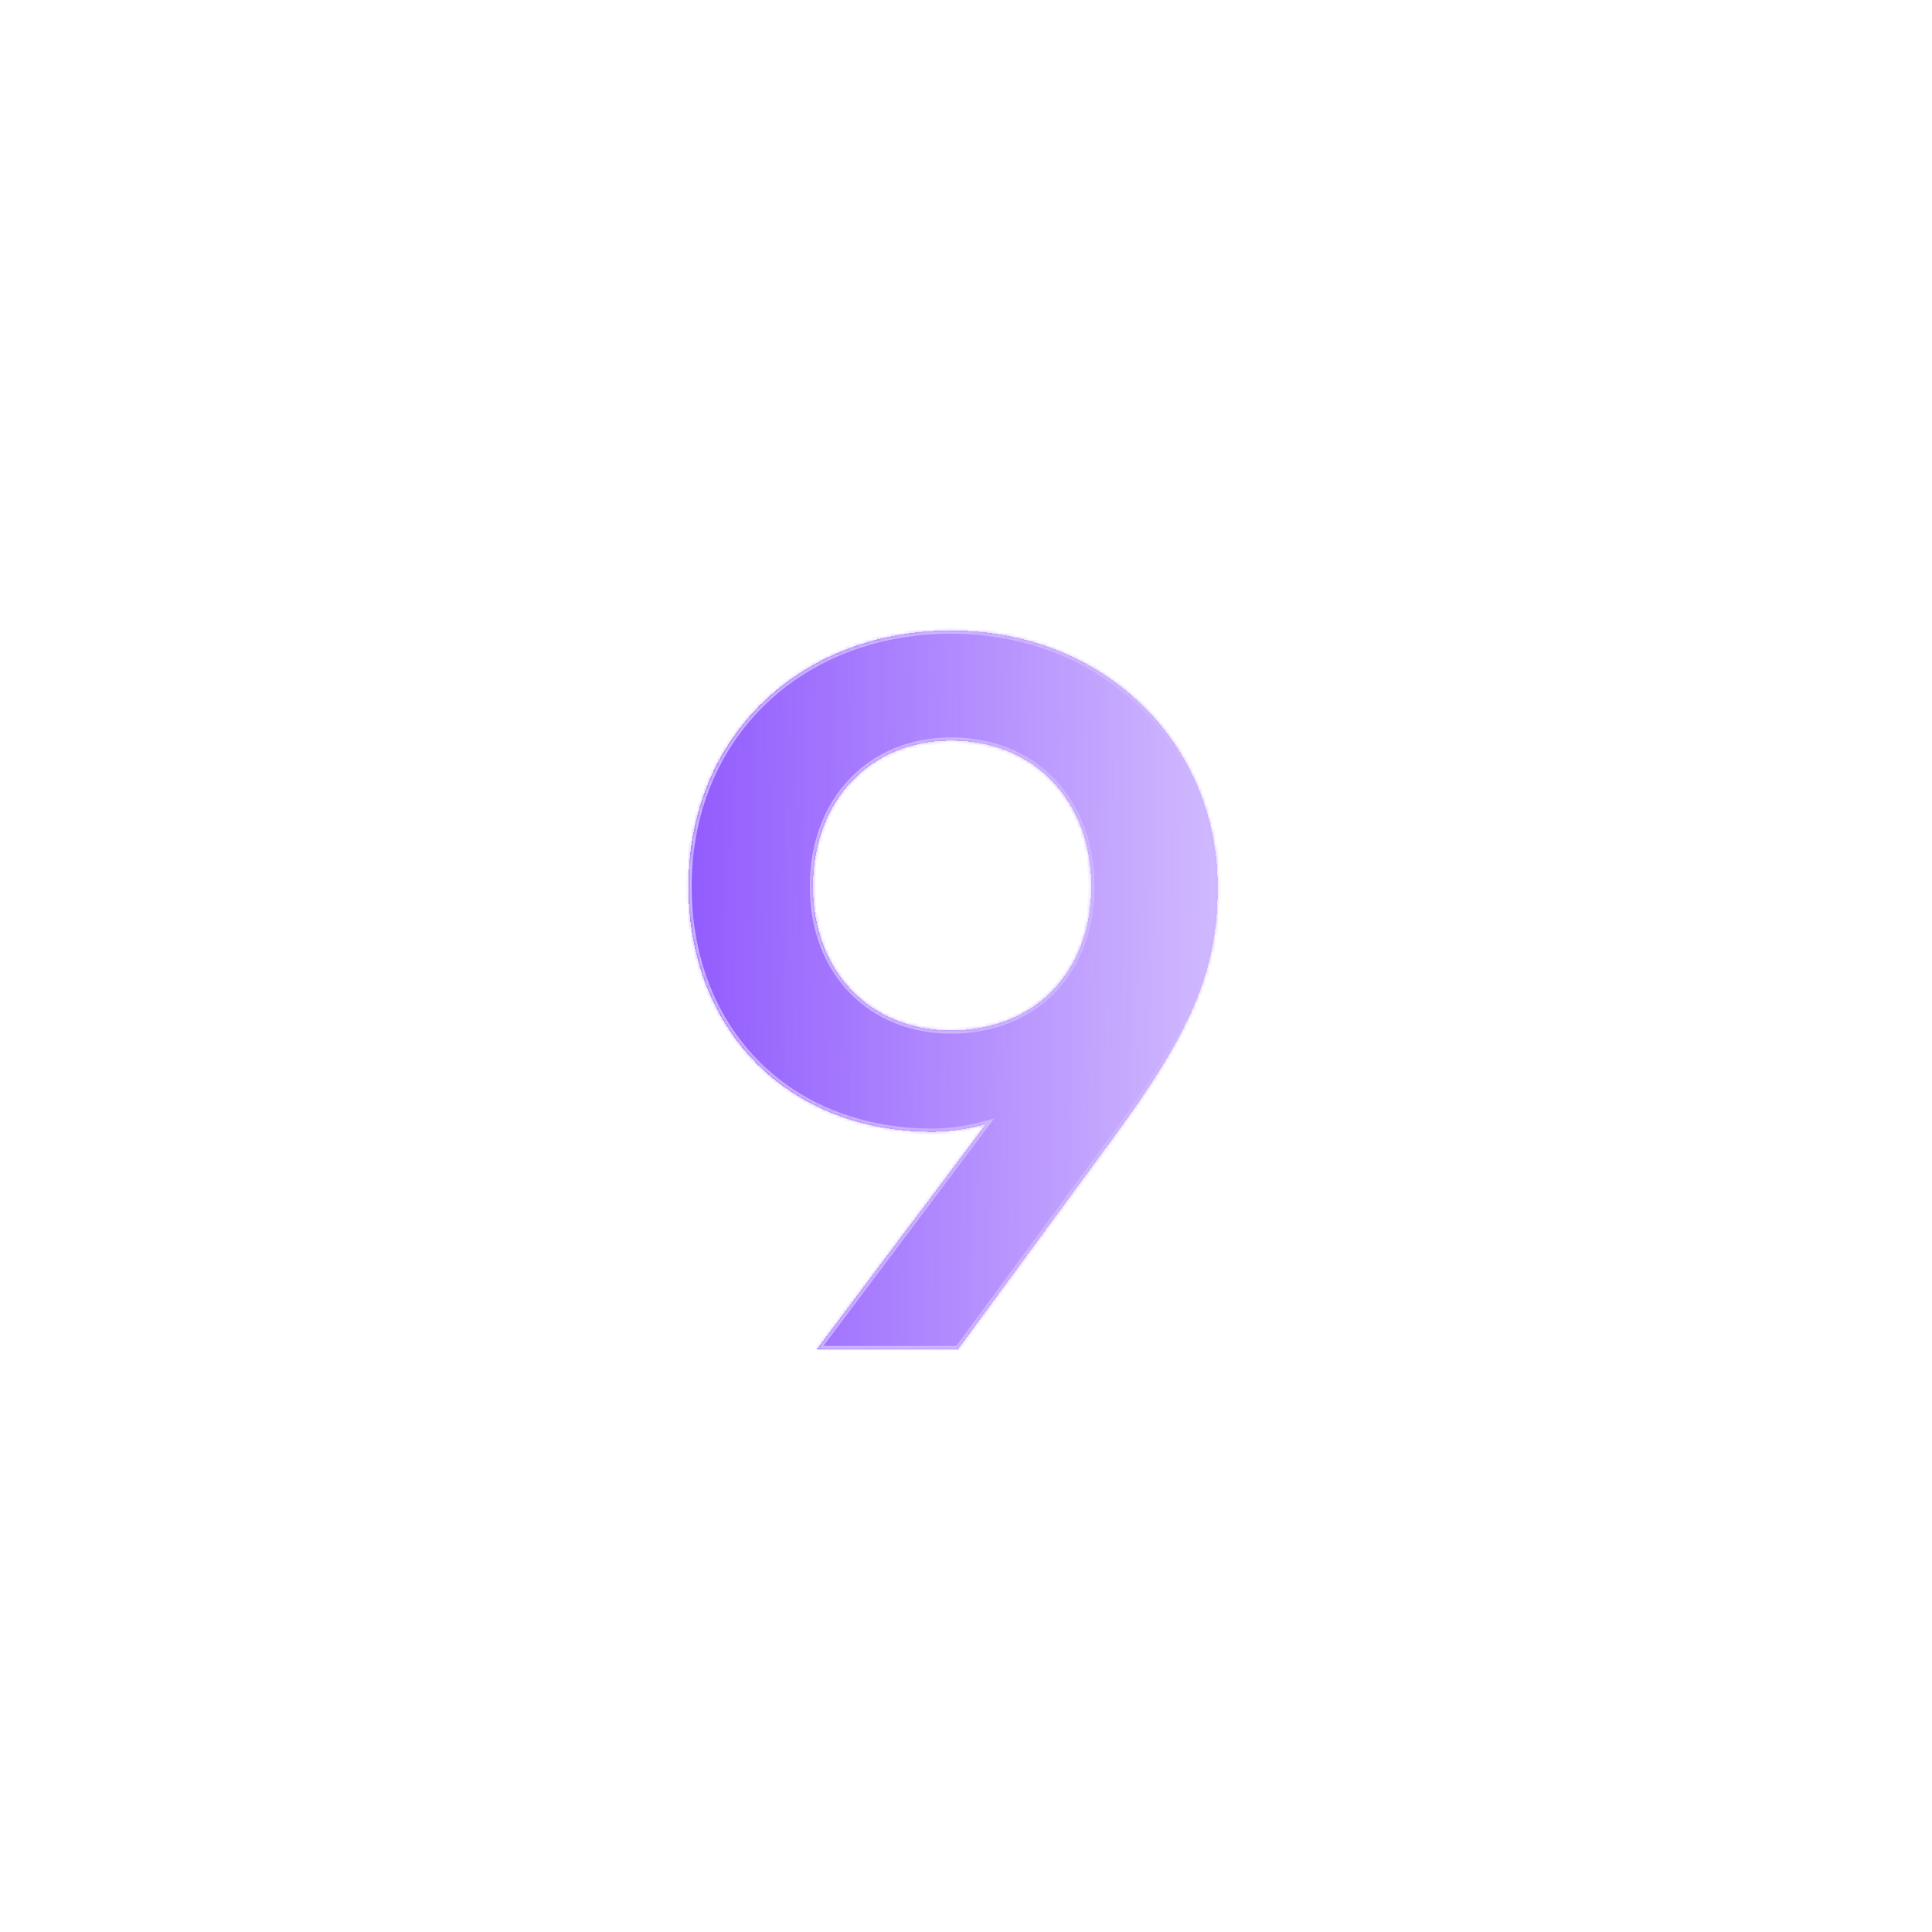 <svg width="600" height="600" viewBox="0 0 600 600" fill="none" xmlns="http://www.w3.org/2000/svg">
<g clip-path="url(#clip0_2901_3808)">
<rect width="600" height="600" fill="#EFF1F3"/>
<rect width="600" height="600" fill="white"/>
<g filter="url(#filter0_d_2901_3808)">
<mask id="path-1-inside-1_2901_3808" fill="white">
<path d="M344.9 350.5L297.5 415H253.7L306.2 345.1C300.8 346.6 295.1 347.5 289.7 347.5C244.4 347.5 213.8 315.7 213.8 271.3C213.8 224.5 248.6 191.8 295.4 191.8C342.8 191.8 378.2 226.6 378.2 271.6C378.2 298 369.5 317.2 344.9 350.5ZM338.9 271.3C338.9 244.6 321.2 226 295.4 226C270.2 226 252.5 244.6 252.5 271.3C252.5 297.7 270.2 316 295.4 316C321.5 316 338.9 297.7 338.9 271.3Z"/>
</mask>
<path d="M344.9 350.5L297.5 415H253.7L306.2 345.1C300.8 346.6 295.1 347.5 289.7 347.5C244.4 347.5 213.8 315.7 213.8 271.3C213.8 224.5 248.6 191.8 295.4 191.8C342.8 191.8 378.2 226.6 378.2 271.6C378.2 298 369.5 317.2 344.9 350.5ZM338.9 271.3C338.9 244.6 321.2 226 295.4 226C270.2 226 252.5 244.6 252.5 271.3C252.5 297.7 270.2 316 295.4 316C321.5 316 338.9 297.7 338.9 271.3Z" fill="url(#paint0_linear_2901_3808)" shape-rendering="crispEdges"/>
<path d="M344.9 350.5L344.096 349.906L344.094 349.908L344.9 350.5ZM297.5 415V416H298.006L298.306 415.592L297.5 415ZM253.7 415L252.9 414.399L251.698 416H253.7V415ZM306.2 345.1L307 345.701L308.765 343.35L305.932 344.136L306.2 345.1ZM344.094 349.908L296.694 414.408L298.306 415.592L345.706 351.092L344.094 349.908ZM297.5 414H253.7V416H297.5V414ZM254.5 415.601L307 345.701L305.4 344.499L252.9 414.399L254.5 415.601ZM305.932 344.136C300.603 345.617 294.994 346.5 289.7 346.5V348.5C295.206 348.5 300.997 347.583 306.468 346.064L305.932 344.136ZM289.7 346.5C267.292 346.5 248.582 338.64 235.475 325.348C222.366 312.054 214.8 293.266 214.8 271.3H212.8C212.8 293.734 220.534 313.046 234.05 326.752C247.568 340.46 266.808 348.5 289.7 348.5V346.5ZM214.8 271.3C214.8 225.087 249.117 192.8 295.4 192.8V190.8C248.083 190.8 212.8 223.913 212.8 271.3H214.8ZM295.4 192.8C342.277 192.8 377.2 227.181 377.2 271.6H379.2C379.2 226.019 343.323 190.8 295.4 190.8V192.8ZM377.2 271.6C377.2 297.681 368.65 316.668 344.096 349.906L345.704 351.094C370.35 317.732 379.2 298.319 379.2 271.6H377.2ZM339.9 271.3C339.9 257.726 335.398 246.143 327.547 237.946C319.693 229.745 308.55 225 295.4 225V227C308.05 227 318.657 231.555 326.103 239.329C333.552 247.107 337.9 258.174 337.9 271.3H339.9ZM295.4 225C282.544 225 271.55 229.75 263.774 237.949C256.002 246.145 251.5 257.727 251.5 271.3H253.5C253.5 258.173 257.848 247.105 265.226 239.326C272.6 231.55 283.056 227 295.4 227V225ZM251.5 271.3C251.5 284.727 256.004 296.16 263.779 304.243C271.557 312.329 282.549 317 295.4 317V315C283.051 315 272.593 310.521 265.221 302.857C257.846 295.19 253.5 284.273 253.5 271.3H251.5ZM295.4 317C308.692 317 319.836 312.335 327.656 304.245C335.473 296.159 339.9 284.722 339.9 271.3H337.9C337.9 284.278 333.627 295.191 326.219 302.855C318.814 310.515 308.208 315 295.4 315V317Z" fill="#CEB6FE" mask="url(#path-1-inside-1_2901_3808)"/>
</g>
</g>
<defs>
<filter id="filter0_d_2901_3808" x="189.801" y="171.8" width="212.398" height="271.2" filterUnits="userSpaceOnUse" color-interpolation-filters="sRGB">
<feFlood flood-opacity="0" result="BackgroundImageFix"/>
<feColorMatrix in="SourceAlpha" type="matrix" values="0 0 0 0 0 0 0 0 0 0 0 0 0 0 0 0 0 0 127 0" result="hardAlpha"/>
<feOffset dy="4"/>
<feGaussianBlur stdDeviation="12"/>
<feComposite in2="hardAlpha" operator="out"/>
<feColorMatrix type="matrix" values="0 0 0 0 0.192 0 0 0 0 0 0 0 0 0 1 0 0 0 0.24 0"/>
<feBlend mode="normal" in2="BackgroundImageFix" result="effect1_dropShadow_2901_3808"/>
<feBlend mode="normal" in="SourceGraphic" in2="effect1_dropShadow_2901_3808" result="shape"/>
</filter>
<linearGradient id="paint0_linear_2901_3808" x1="203" y1="273.549" x2="467.389" y2="275.385" gradientUnits="userSpaceOnUse">
<stop stop-color="#8143FD" stop-opacity="0.9"/>
<stop offset="1" stop-color="#8143FD" stop-opacity="0.1"/>
</linearGradient>
<clipPath id="clip0_2901_3808">
<rect width="600" height="600" fill="white"/>
</clipPath>
</defs>
</svg>
